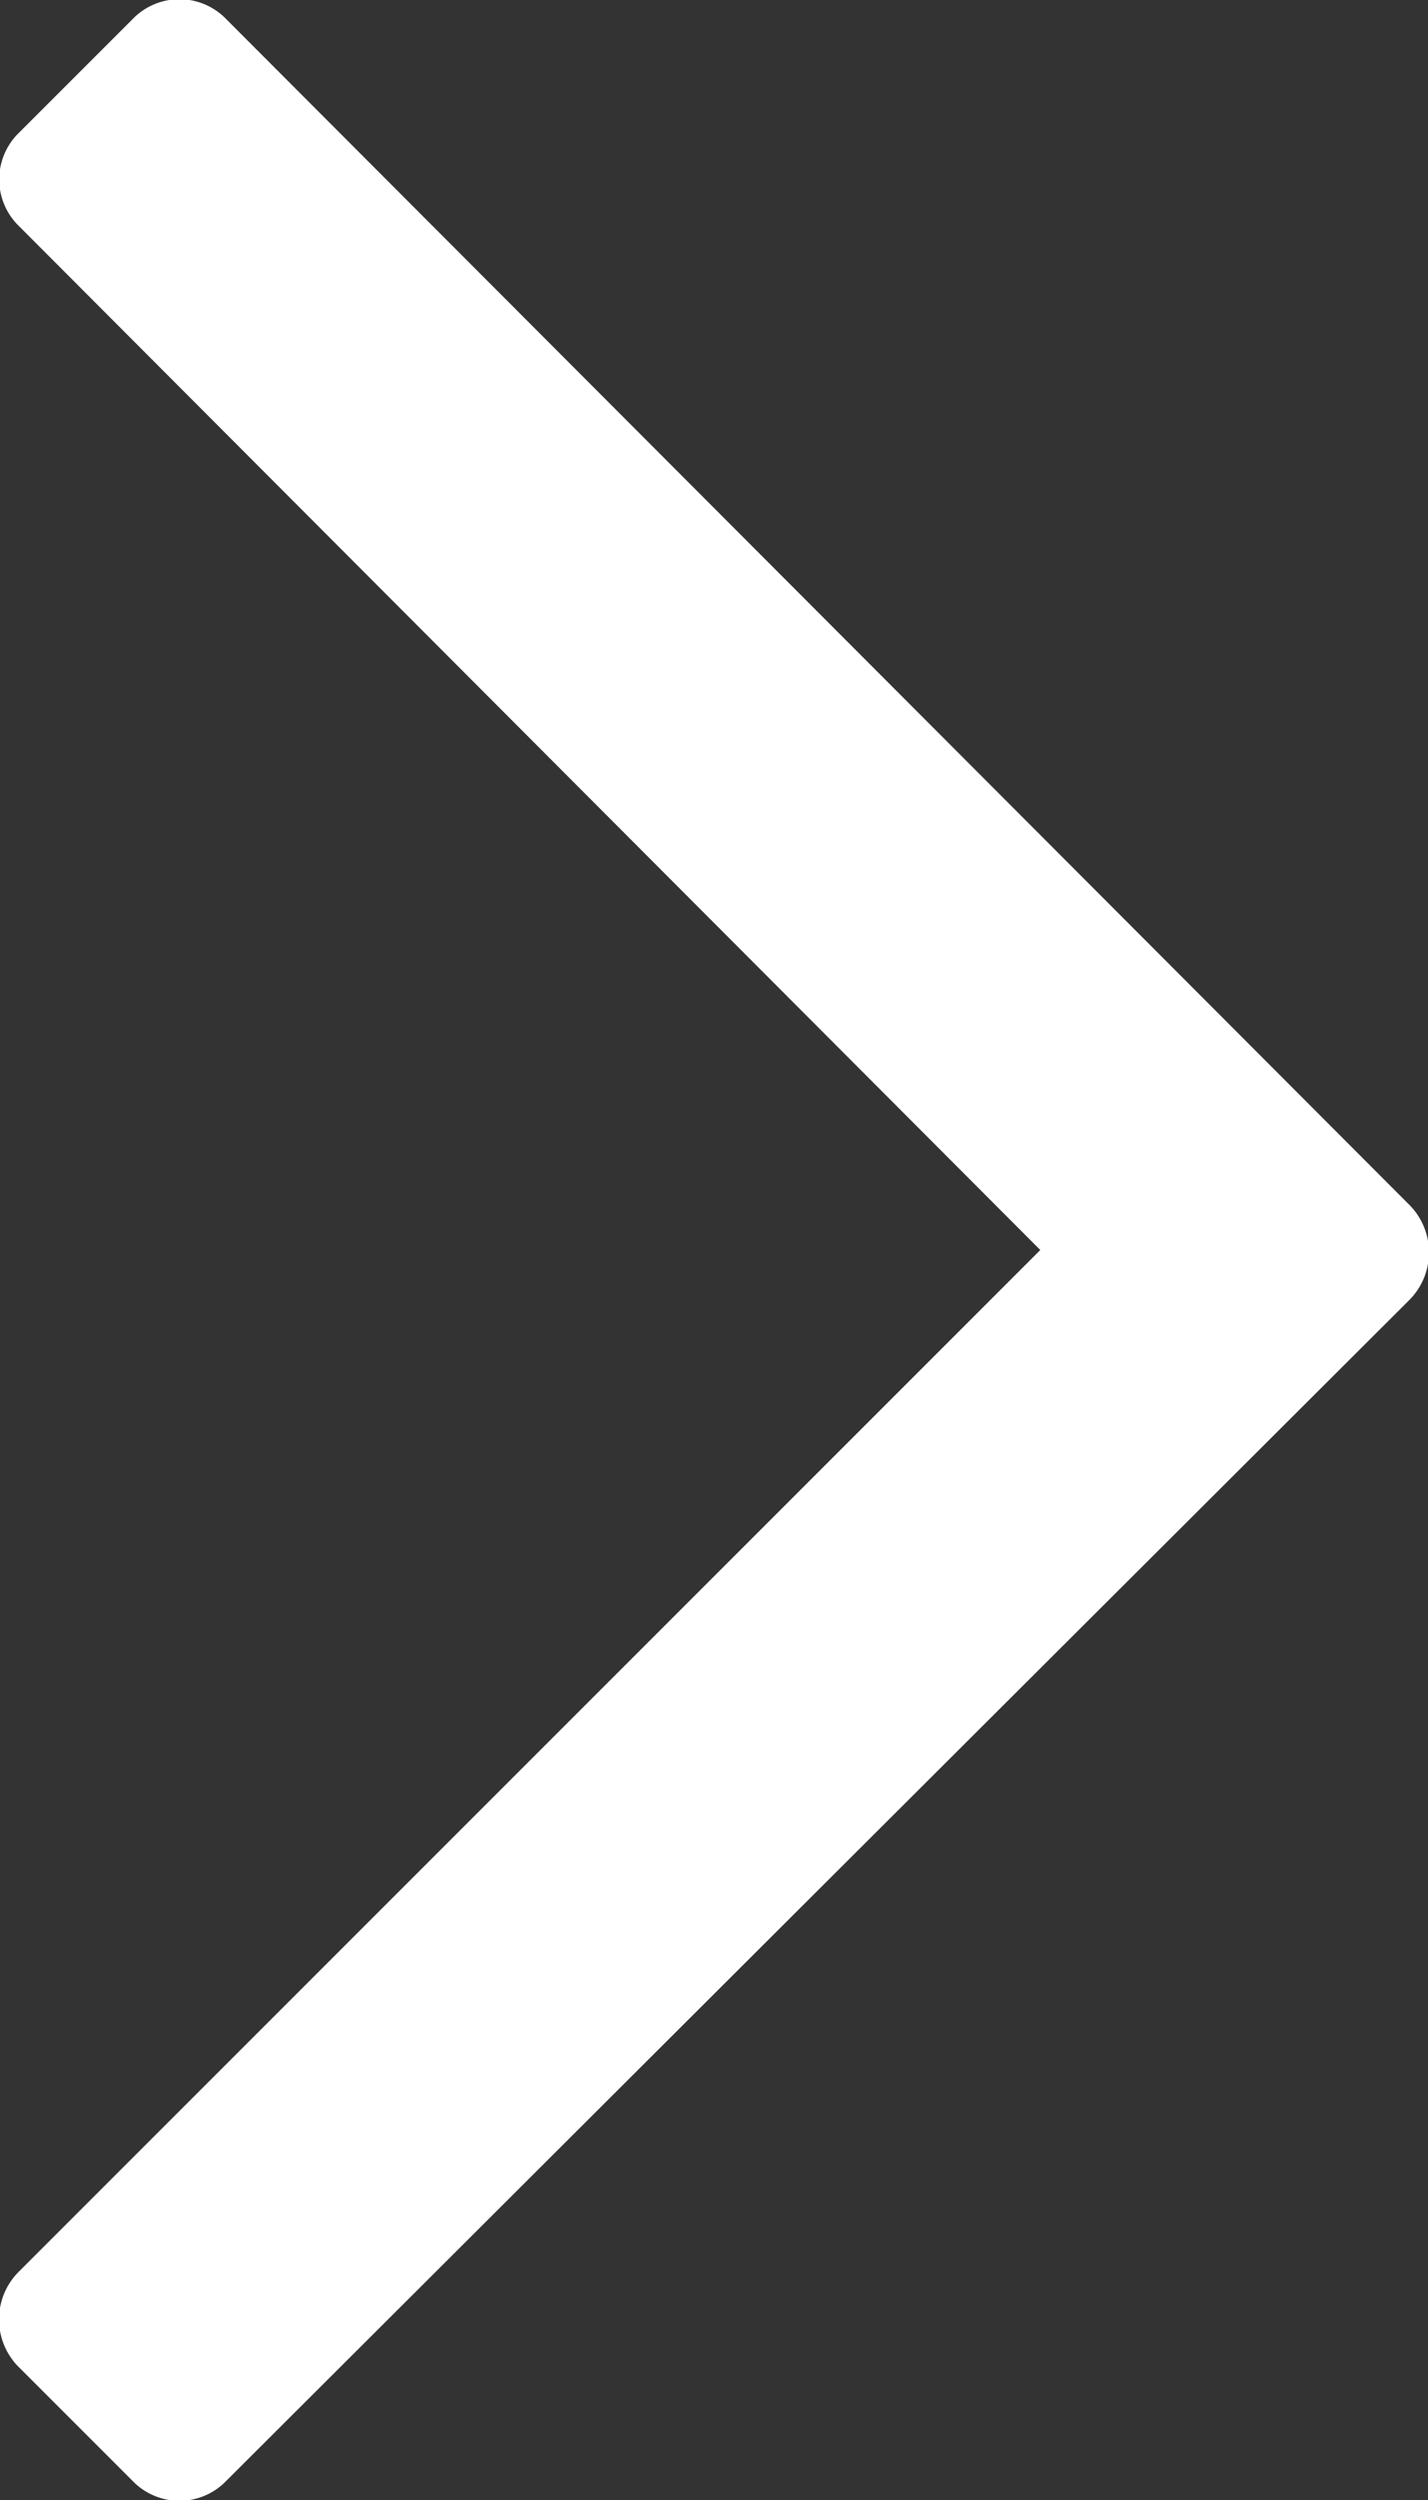 <svg xmlns="http://www.w3.org/2000/svg" viewBox="0 0 5.93 10.38"><rect x="0" y="0" width="5.93" height="10.38" fill="#333333" stroke="none"/><defs><style>.cls-1{fill:#ffffff;}</style></defs><g id="Layer_2" data-name="Layer 2"><g id="Layer_1-2" data-name="Layer 1"><path class="cls-1" d="M.94.08,5.85,5a.28.28,0,0,1,0,.4L.94,10.3a.27.27,0,0,1-.39,0L.08,9.83a.28.28,0,0,1,0-.4L4.32,5.19.08.94a.27.27,0,0,1,0-.39L.55.08A.27.27,0,0,1,.94.08Z"/></g></g></svg>
